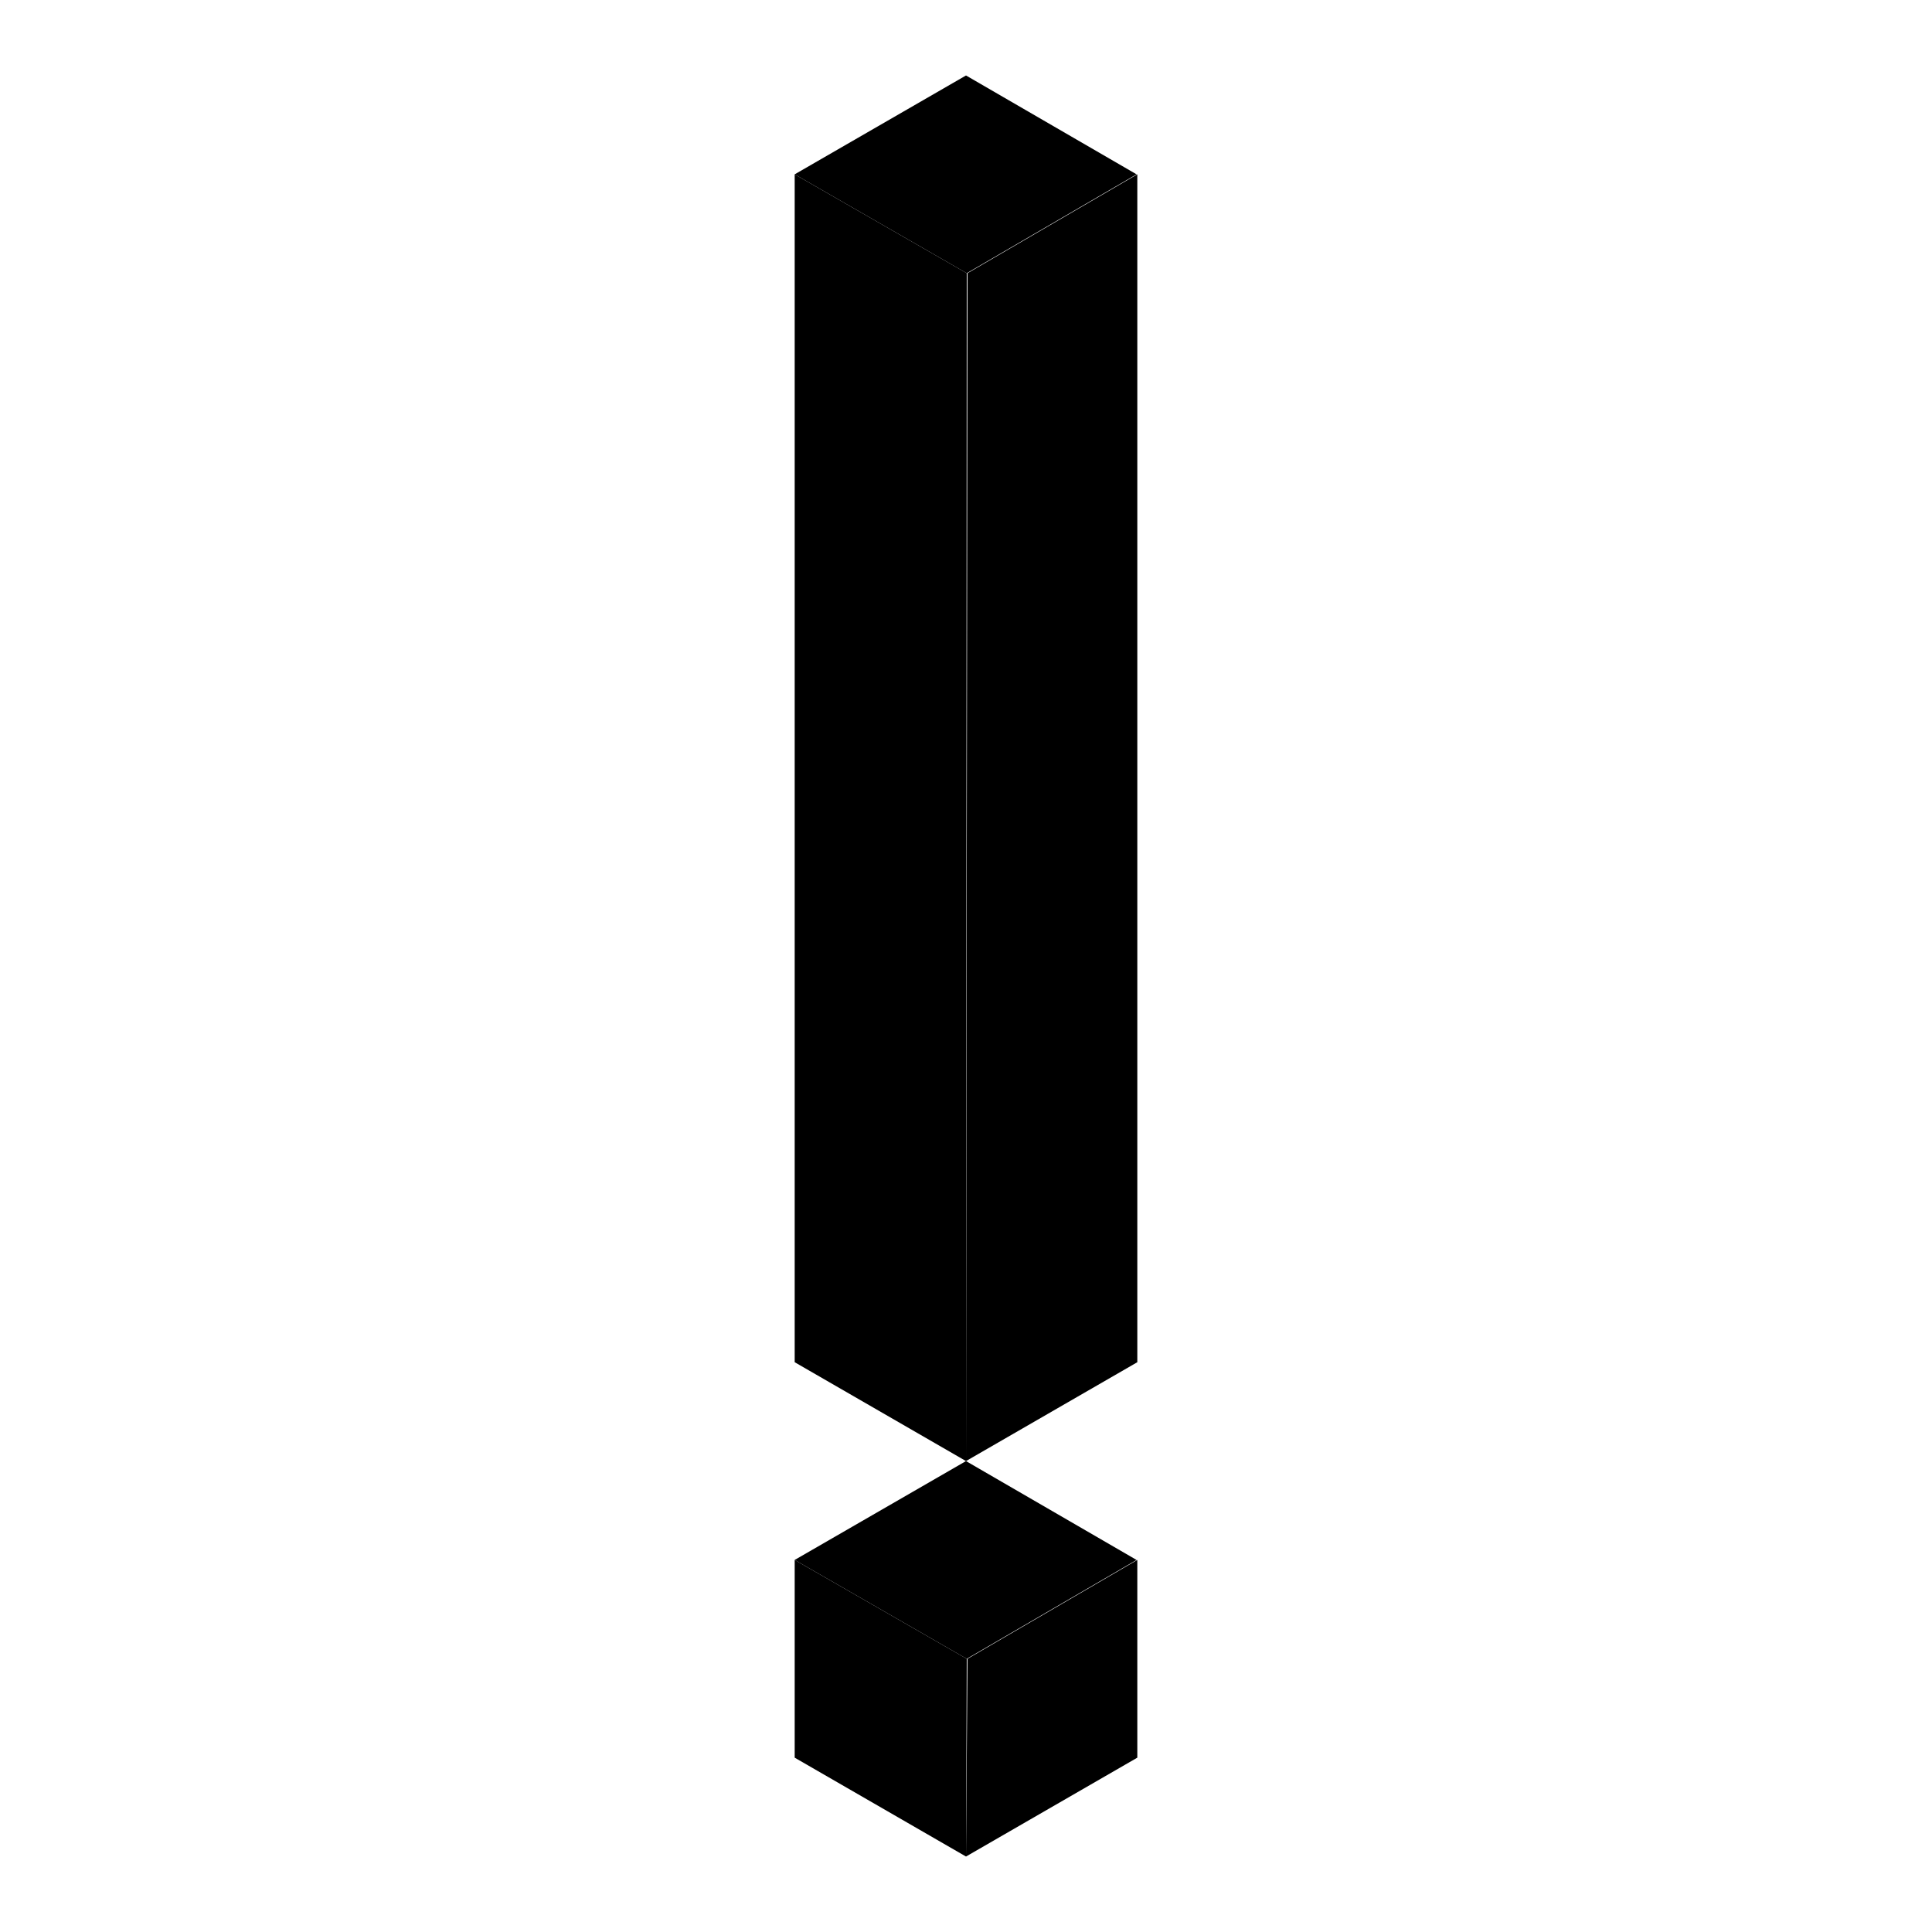 <?xml version="1.0" encoding="utf-8"?>
<!-- Svg Vector Icons : http://www.onlinewebfonts.com/icon -->
<!DOCTYPE svg PUBLIC "-//W3C//DTD SVG 1.1//EN" "http://www.w3.org/Graphics/SVG/1.1/DTD/svg11.dtd">
<svg version="1.1" xmlns="http://www.w3.org/2000/svg" xmlns:xlink="http://www.w3.org/1999/xlink" x="0px" y="0px" viewBox="0 0 256 256" enable-background="new 0 0 256 256" xml:space="preserve">
<g> <path fill="#000000" d="M128,193.6l-22.7,13.1l22.8,13.1l22.5-13.1L128,193.6z"/> <path fill="#000000" d="M128,246l-22.7-13.1v-26.2l22.8,13.1L128,246z"/> <path fill="#000000" d="M150.7,206.7v26.2L128,246l0.2-26.2L150.7,206.7z"/> <path fill="#000000" d="M128,10l-22.7,13.1l22.8,13.1l22.5-13.1L128,10z"/> <path fill="#000000" d="M128,193.6l-22.7-13.1V23.1l22.8,13.1L128,193.6z"/> <path fill="#000000" d="M150.7,23.1v157.4L128,193.6l0.2-157.4L150.7,23.1z"/></g>
</svg>